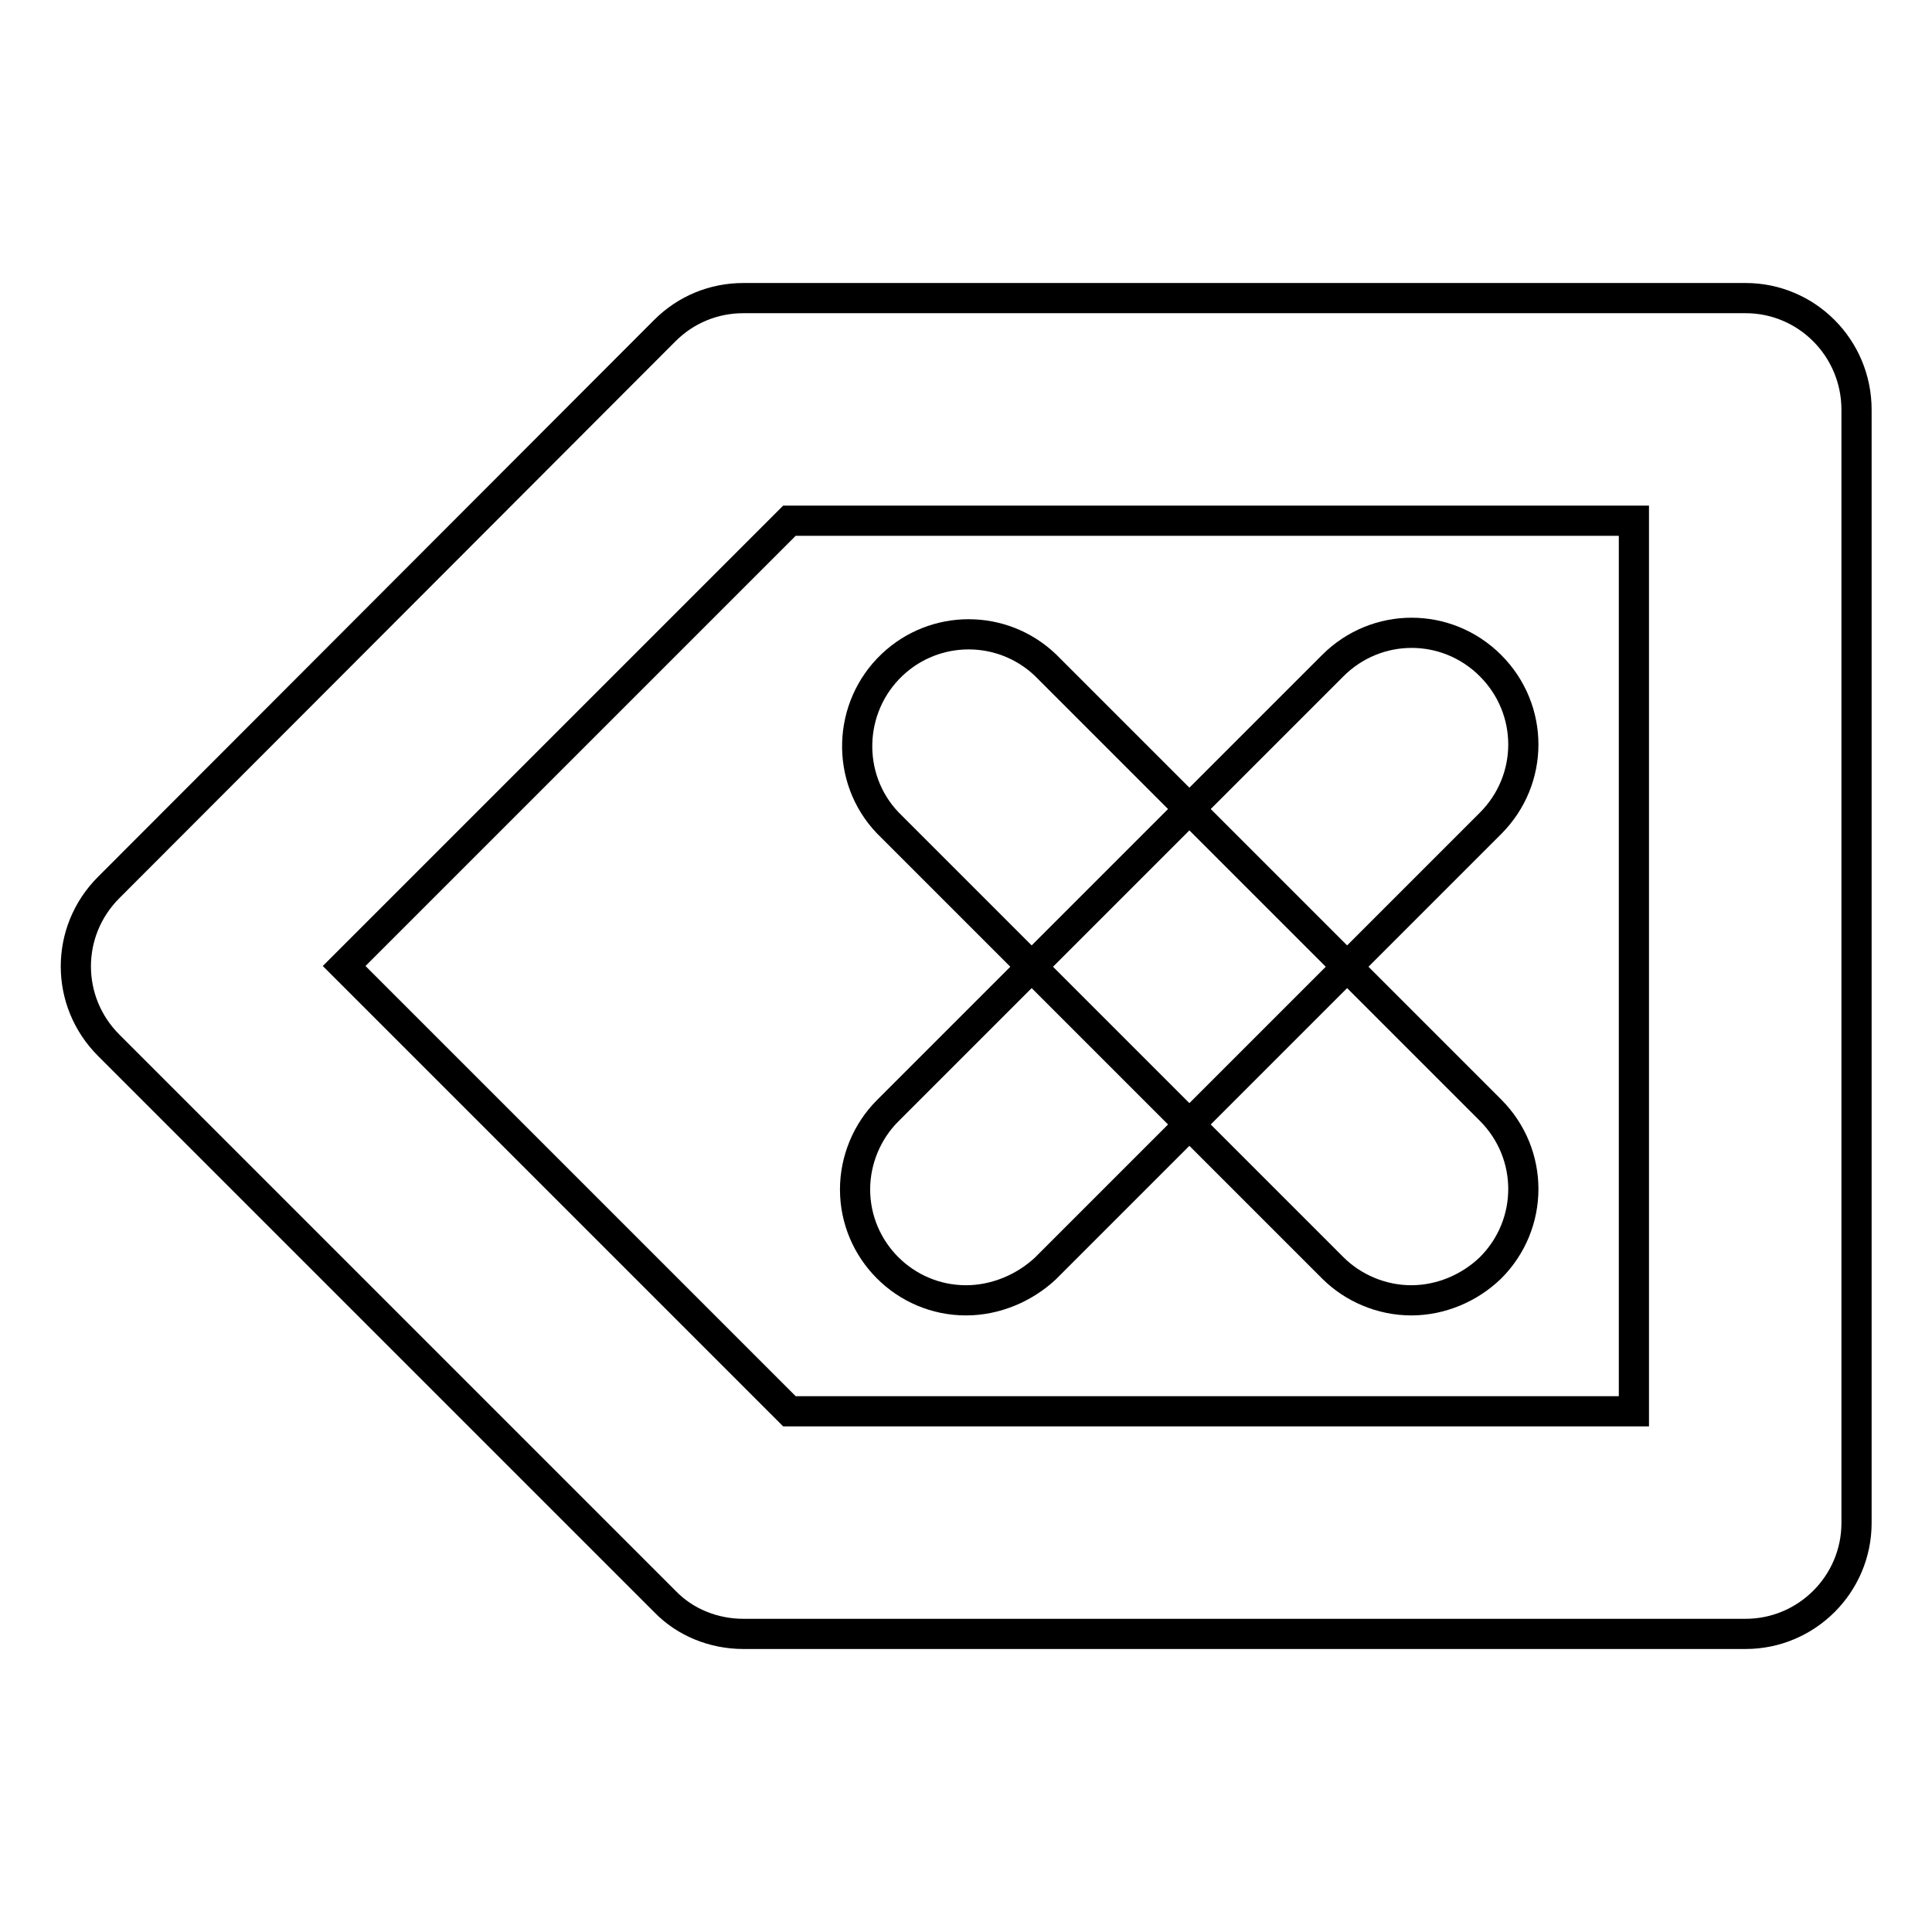 <?xml version="1.0" encoding="utf-8"?>
<!-- Svg Vector Icons : http://www.onlinewebfonts.com/icon -->
<!DOCTYPE svg PUBLIC "-//W3C//DTD SVG 1.1//EN" "http://www.w3.org/Graphics/SVG/1.1/DTD/svg11.dtd">
<svg version="1.1" xmlns="http://www.w3.org/2000/svg" xmlns:xlink="http://www.w3.org/1999/xlink" x="0px" y="0px" viewBox="0 0 256 256" enable-background="new 0 0 256 256" xml:space="preserve">
<g> <path stroke-width="4" fill-opacity="0" stroke="#000000"  d="M231.3,216.5H98.5c-3.9,0-7.7-1.5-10.4-4.3l-73.7-73.7c-5.8-5.8-5.8-15.1,0-20.9c0,0,0,0,0,0l73.7-73.8 c2.8-2.8,6.5-4.3,10.4-4.3h132.8c8.1,0,14.7,6.6,14.7,14.8v147.5C246,209.9,239.4,216.5,231.3,216.5L231.3,216.5z M104.6,187h111.9 V69H104.6l-59,59L104.6,187z"/> <path stroke-width="4" fill-opacity="0" stroke="#000000"  d="M128,172.3c-8.1,0-14.7-6.6-14.7-14.7c0-3.9,1.6-7.7,4.3-10.4l59-59c5.8-5.8,15.1-5.8,20.9,0 c5.8,5.8,5.8,15.1,0,20.9l-59,59C135.7,170.7,131.9,172.3,128,172.3L128,172.3z"/> <path stroke-width="4" fill-opacity="0" stroke="#000000"  d="M187,172.3c-3.9,0-7.7-1.6-10.4-4.3l-59-59c-5.6-5.9-5.3-15.3,0.6-20.9c5.7-5.4,14.6-5.4,20.3,0l59,59 c5.8,5.8,5.8,15.1,0,20.9C194.7,170.7,190.9,172.3,187,172.3L187,172.3z"/></g>
</svg>